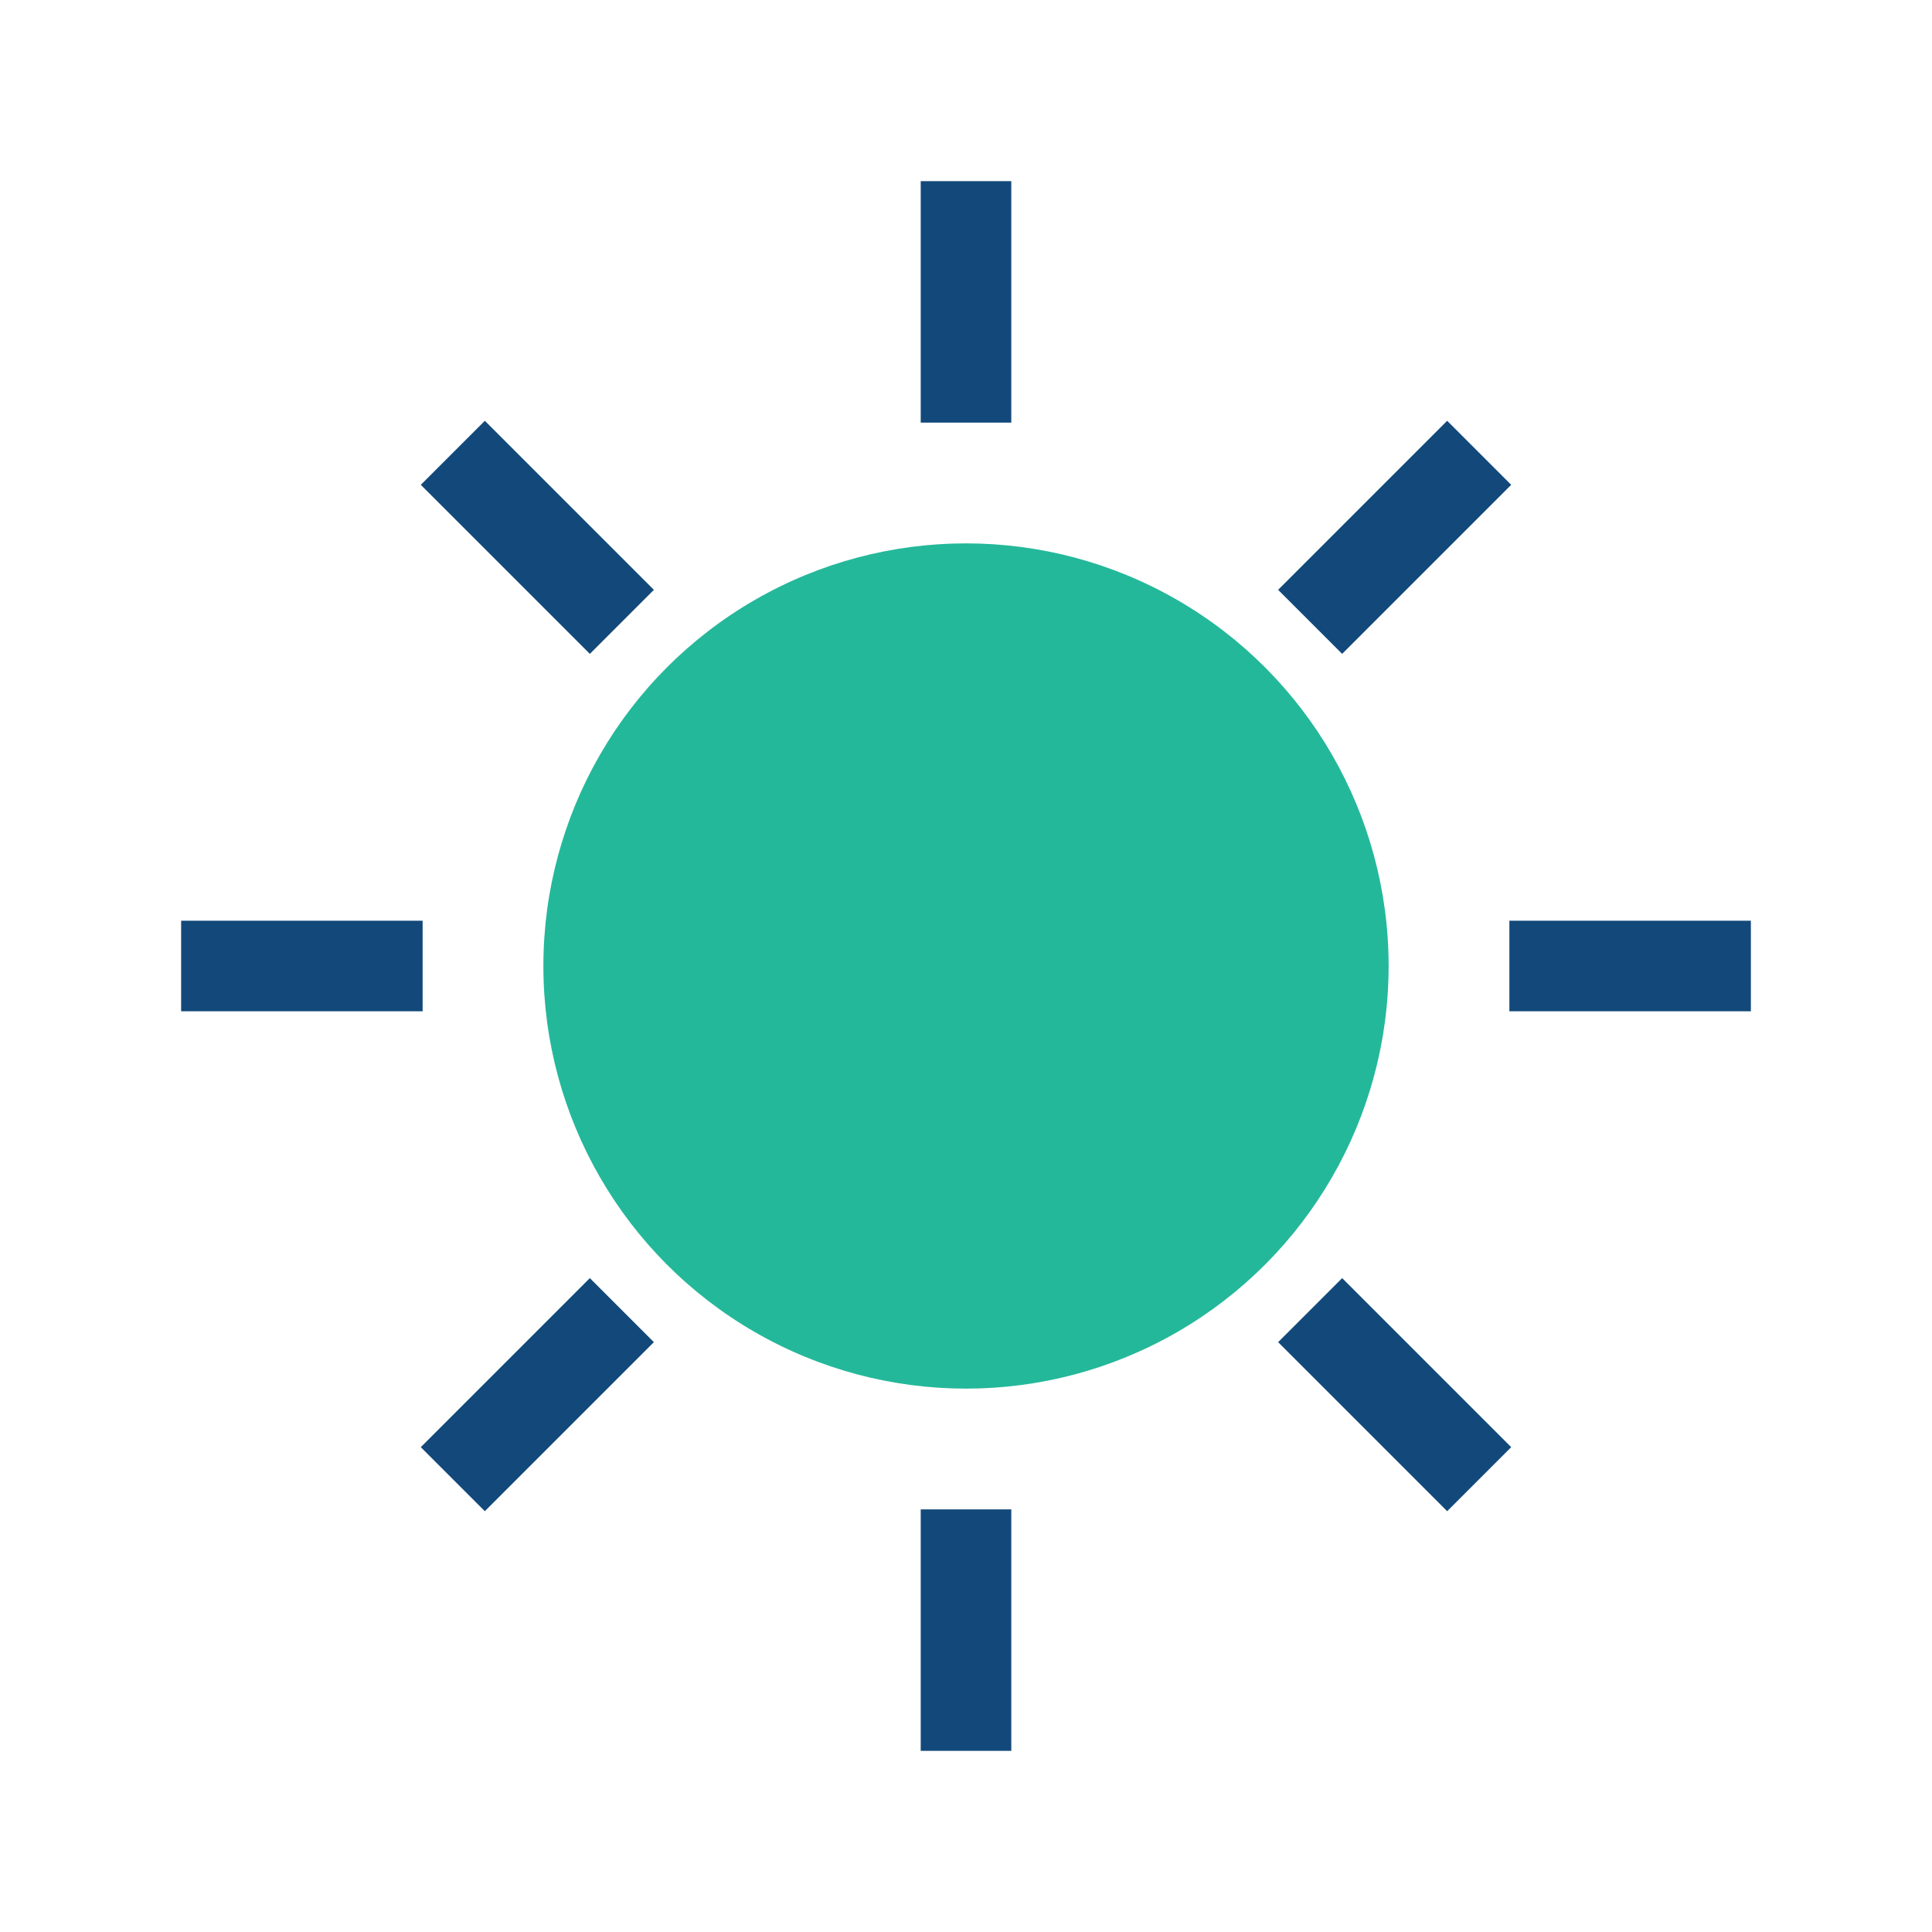 <?xml version="1.0" encoding="UTF-8"?>
<svg xmlns="http://www.w3.org/2000/svg" width="32" height="32" viewBox="0 0 32 32"><circle cx="16" cy="16" r="7" fill="#24B89A"/><path d="M16 3v4M16 25v4M3 16h4M25 16h4M7.5 7.5l2.8 2.8M21.7 21.7l2.8 2.8M7.5 24.5l2.8-2.8M21.7 10.3l2.8-2.8" stroke="#12497A" stroke-width="1.5"/></svg>